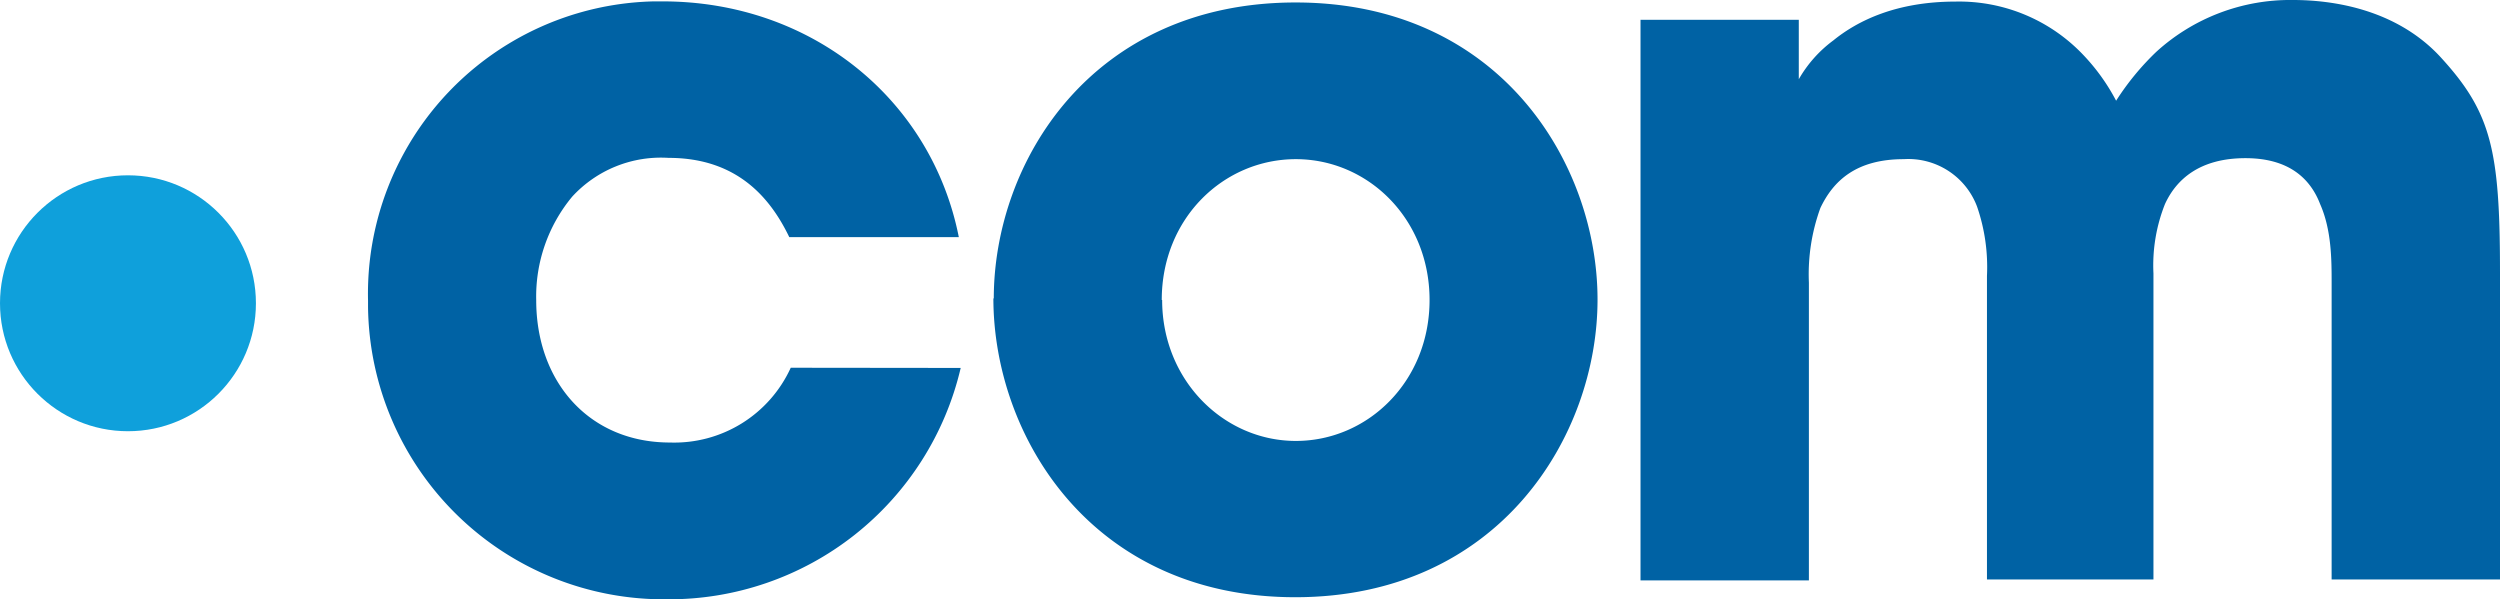 <svg xmlns="http://www.w3.org/2000/svg" xmlns:xlink="http://www.w3.org/1999/xlink" width="252.42" height="60.51" viewBox="0 0 252.42 60.51"><defs><style>.a{fill:#0062a4;}.b{fill:url(#a);}</style><linearGradient id="a" x1="-140" y1="-668.04" x2="-140" y2="-669.04" gradientTransform="translate(3630.44 17337.18) scale(25.84)" gradientUnits="userSpaceOnUse"><stop offset="0" stop-color="#9ad3f3"/><stop offset="1" stop-color="#0fa0db"/></linearGradient></defs><path class="a" d="M97,37.15A30.25,30.25,0,0,1,67.35,60.51,29.88,29.88,0,0,1,37.16,31v-.63A29.52,29.52,0,0,1,66,.14h.91c15,0,27.14,9.87,29.9,23.8H79.69c-1.89-3.92-5.23-8-12.19-8a12.16,12.16,0,0,0-9.73,3.92,15.78,15.78,0,0,0-3.63,10.45c0,8.27,5.37,14.37,13.5,14.37a12.92,12.92,0,0,0,12.2-7.55Zm3.34-7c0-13.79,9.87-29.9,30.48-29.9s30.48,16.25,30.48,30S151.39,60.3,130.78,60.3,100.3,44,100.3,30.11Zm17,.14c0,8.13,6.24,14.23,13.5,14.23s13.5-6,13.5-14.23-6.24-14.22-13.5-14.22S117.3,22,117.3,30.29ZM165.78,2h15.84V8a12.72,12.72,0,0,1,3.49-3.92c2.46-2,6.38-3.92,12.33-3.92a17.28,17.28,0,0,1,12.88,5.36,20.4,20.4,0,0,1,3.34,4.65,26.7,26.7,0,0,1,4.06-4.94A20.08,20.08,0,0,1,231.52,0c3.91,0,10.3.87,14.8,5.66,5.23,5.66,6.1,9.43,6.1,21.91V58.51h-17V28.61c0-2.33,0-5.38-1.16-8-1-2.61-3.19-4.64-7.54-4.64-4.65,0-7,2.17-8.13,4.64a16.76,16.76,0,0,0-1.16,7v30.9H200.62V27.86a18.73,18.73,0,0,0-1-7,7.41,7.41,0,0,0-7.4-4.79c-4.79,0-7.11,2.17-8.42,4.93a19.61,19.61,0,0,0-1.16,7.55V58.6h-17V2Z"/><circle class="b" cx="12.92" cy="30.62" r="12.92"/></svg>